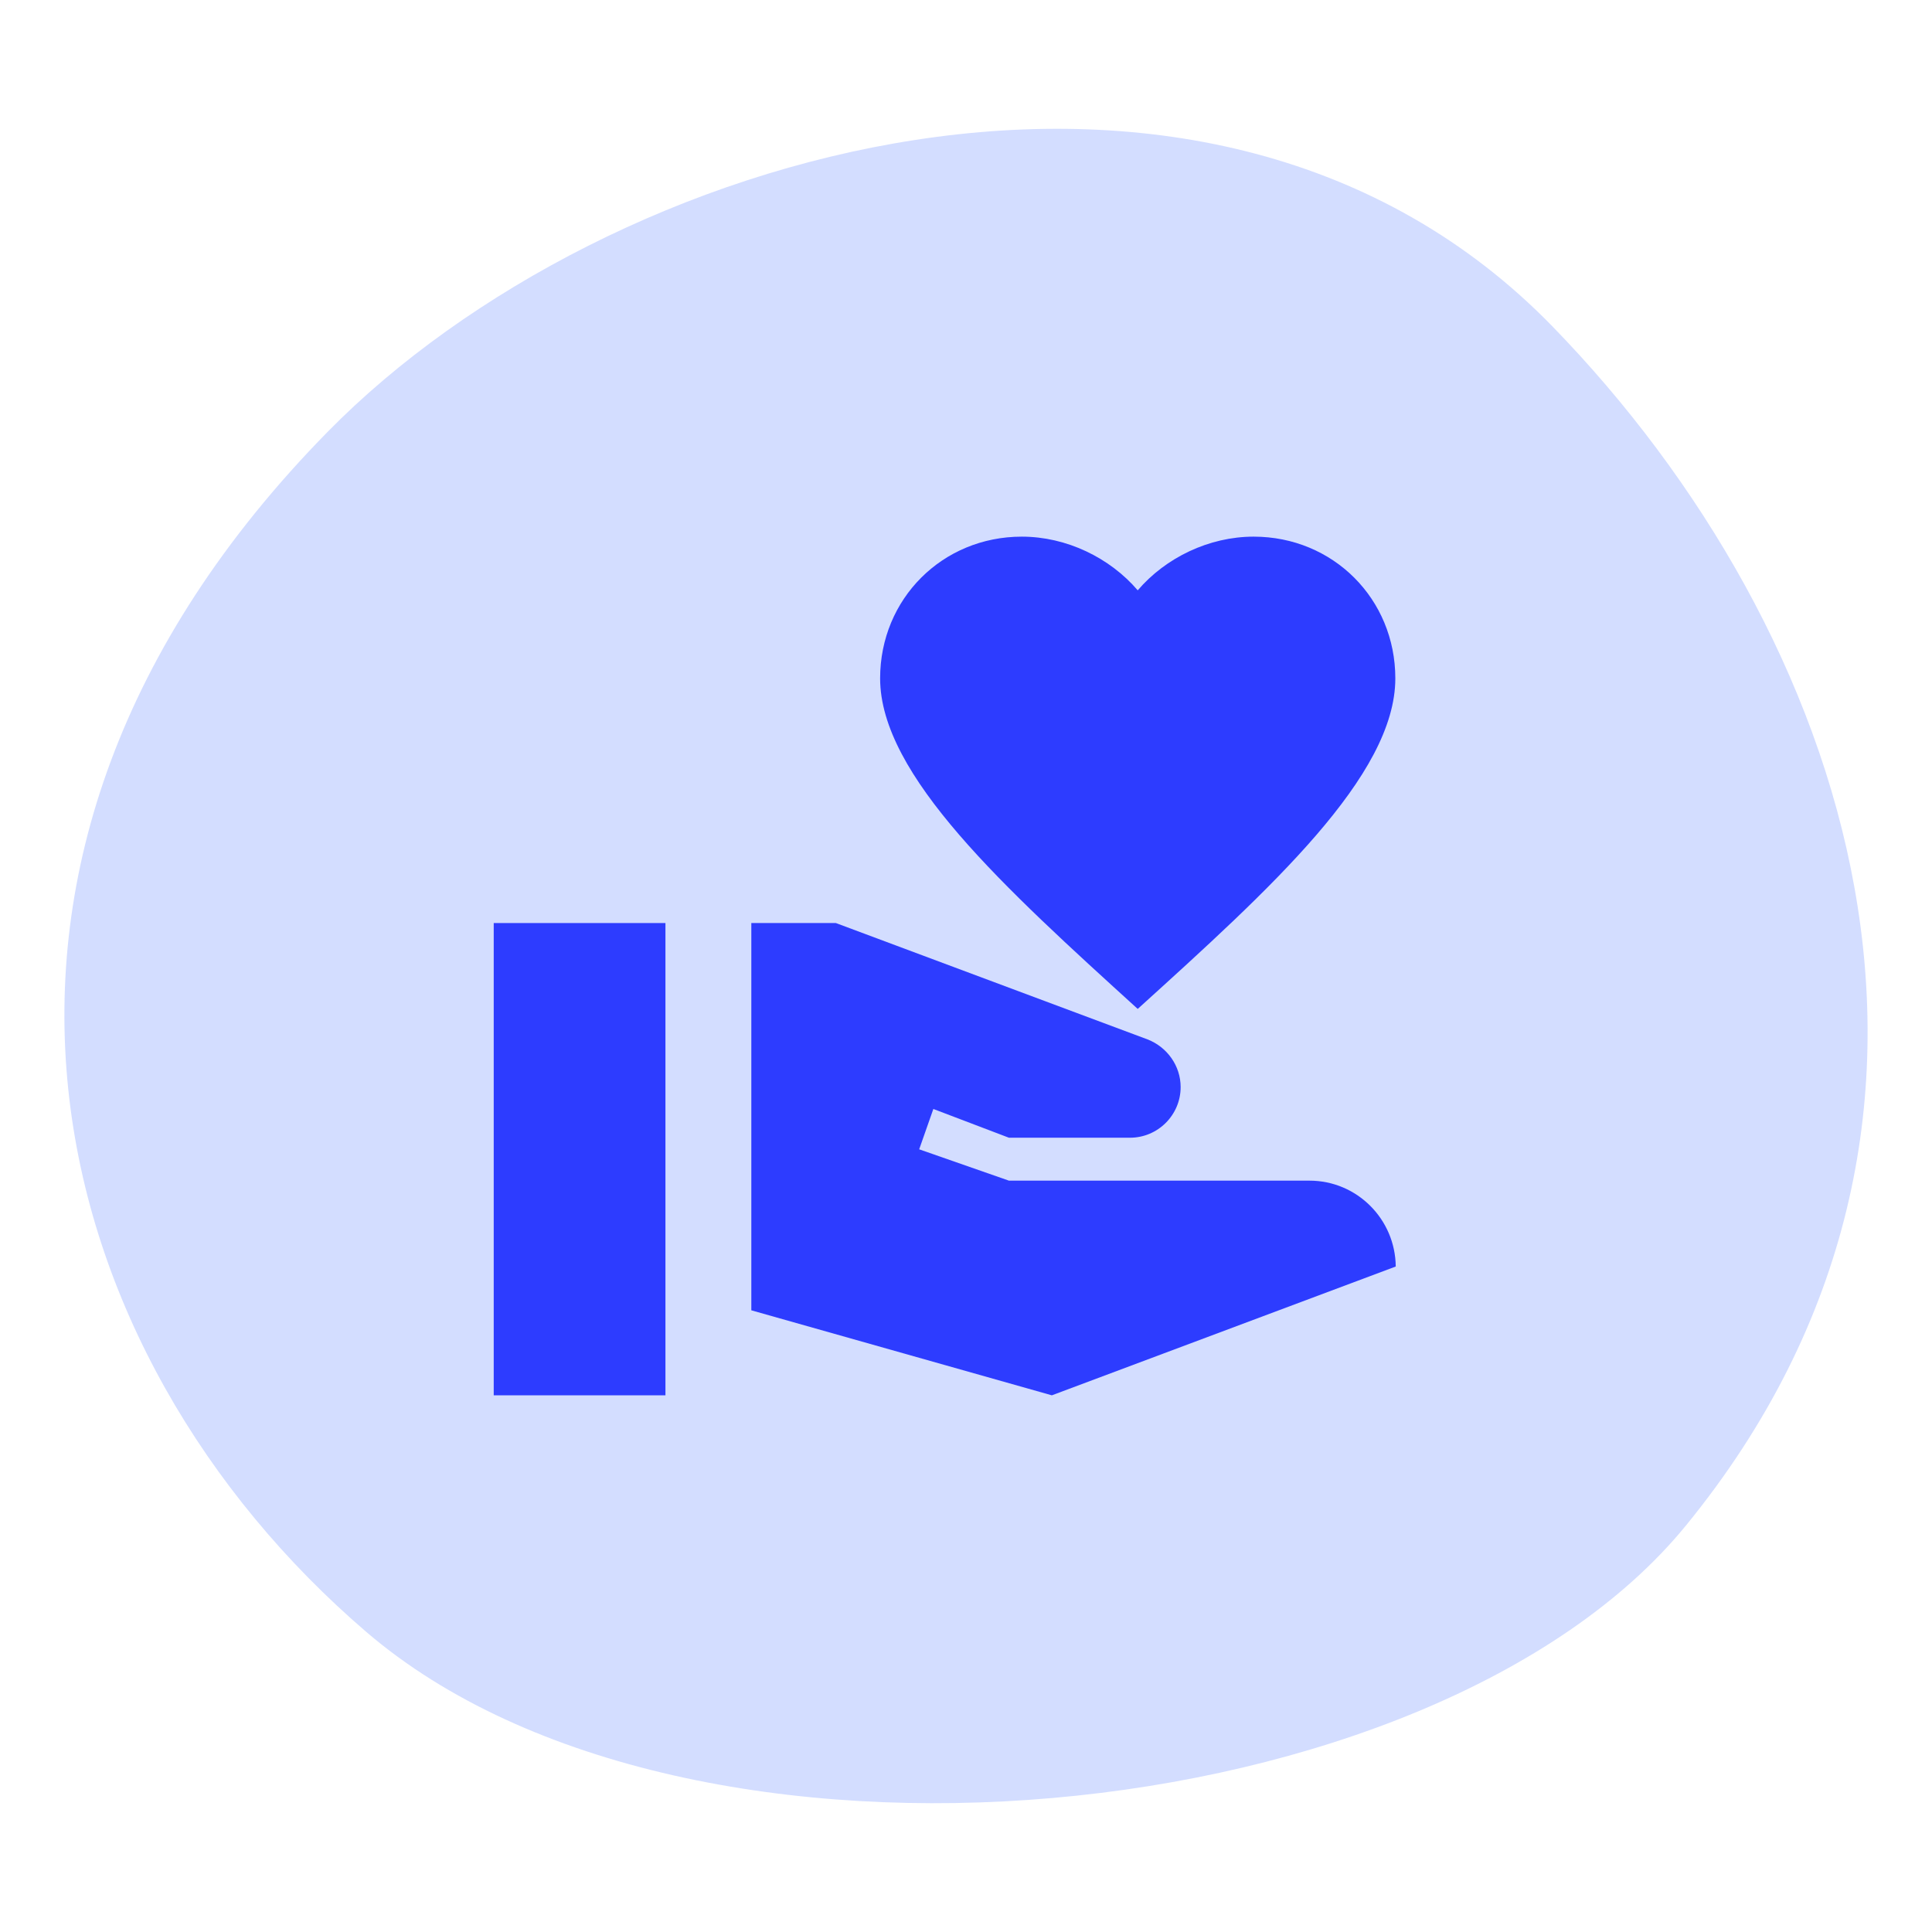 <svg width="60" height="60" viewBox="0 0 60 60" fill="none" xmlns="http://www.w3.org/2000/svg">
<path d="M52.357 47.378C44.537 56.949 21.388 59.267 11.377 50.682C1.366 42.097 -2.901 26.72 10.18 13.406C18.837 4.595 37.523 -0.86 48.218 10.142C57.415 19.604 62.648 34.783 52.357 47.378Z" fill="#D3DDFF"/>
<g clip-path="url(#clip0_1210_14826)">
<path d="M20.666 28.666H15.333V43.333H20.666V28.666Z" fill="#2D3CFF"/>
<path d="M35.333 18.333C36.2 17.32 37.546 16.666 38.933 16.666C41.4 16.666 43.333 18.6 43.333 21.067C43.333 24.093 39.453 27.6 35.333 31.333C31.213 27.587 27.333 24.08 27.333 21.067C27.333 18.6 29.266 16.666 31.733 16.666C33.12 16.666 34.466 17.32 35.333 18.333Z" fill="#2D3CFF"/>
<path d="M40.666 36.666H31.333L28.546 35.693L28.986 34.44L31.333 35.333H35.093C35.959 35.333 36.666 34.627 36.666 33.76C36.666 33.106 36.253 32.52 35.639 32.28L25.959 28.666H23.333V40.693L32.666 43.333L43.346 39.333C43.333 37.867 42.146 36.666 40.666 36.666Z" fill="#2D3CFF"/>
</g>
<defs>
<clipPath id="clip0_1210_14826">
<rect width="32" height="32" fill="white" transform="translate(14 14)"/>
</clipPath>
</defs>
</svg>
